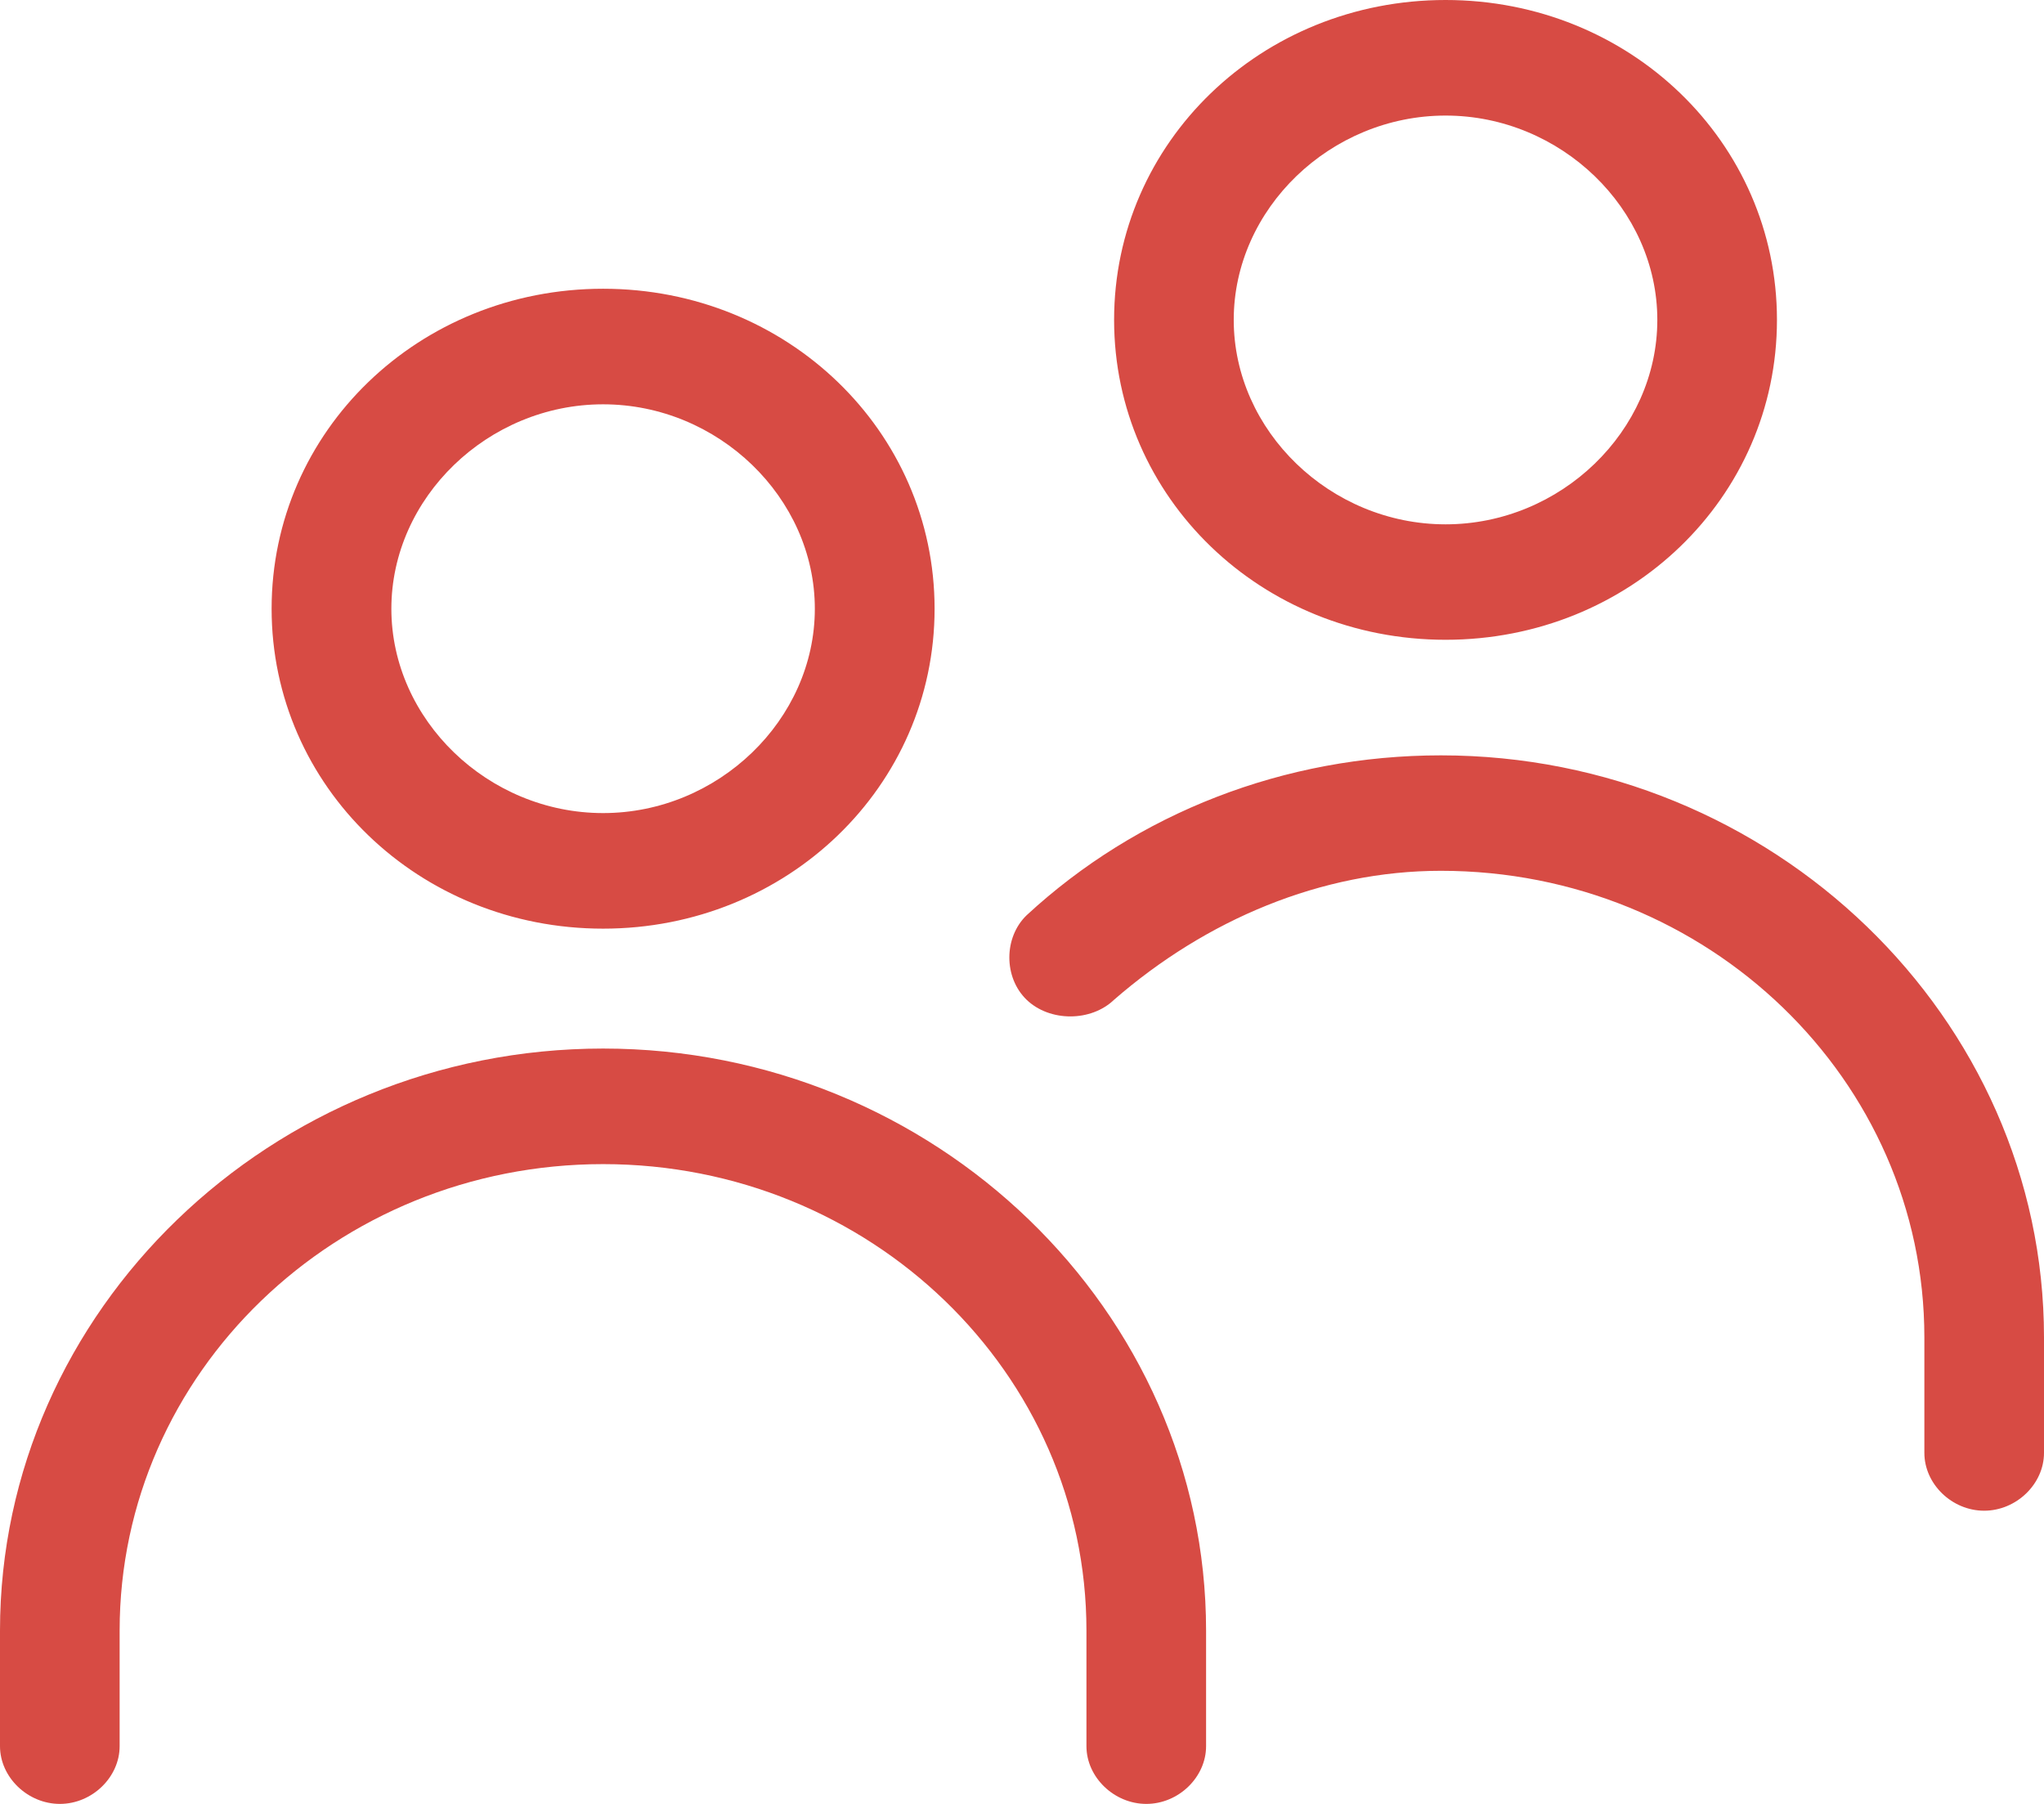 <svg width="17" height="15" viewBox="0 0 17 15" fill="none" xmlns="http://www.w3.org/2000/svg">
<path d="M10.031 14.52C10.031 14.778 9.802 15 9.534 15C9.266 15 9.036 14.778 9.036 14.52V13.559C9.036 11.416 7.236 9.68 5.016 9.68C2.795 9.68 0.995 11.416 0.995 13.559V14.52C0.995 14.778 0.766 15 0.498 15C0.23 15 0 14.778 0 14.52V13.559C0 10.899 2.259 8.719 5.016 8.719C7.773 8.719 10.031 10.899 10.031 13.559V14.52ZM9.266 8.313C9.074 8.498 8.73 8.498 8.538 8.313C8.347 8.128 8.347 7.796 8.538 7.611C9.457 6.761 10.682 6.281 11.984 6.281C14.741 6.281 17 8.461 17 11.121V12.081C17 12.34 16.77 12.562 16.502 12.562C16.234 12.562 16.005 12.34 16.005 12.081V11.121C16.005 8.978 14.205 7.241 11.984 7.241C10.989 7.241 10.031 7.648 9.266 8.313ZM5.016 7.722C3.484 7.722 2.259 6.539 2.259 5.062C2.259 3.584 3.484 2.401 5.016 2.401C6.547 2.401 7.773 3.584 7.773 5.062C7.773 6.539 6.547 7.722 5.016 7.722ZM5.016 6.761C5.973 6.761 6.777 5.985 6.777 5.062C6.777 4.138 5.973 3.362 5.016 3.362C4.059 3.362 3.255 4.138 3.255 5.062C3.255 5.985 4.059 6.761 5.016 6.761ZM12.023 5.32C10.491 5.32 9.266 4.138 9.266 2.66C9.266 1.182 10.491 0 12.023 0C13.554 0 14.779 1.182 14.779 2.66C14.779 4.138 13.554 5.32 12.023 5.32ZM12.023 4.36C12.98 4.36 13.784 3.584 13.784 2.66C13.784 1.736 12.98 0.961 12.023 0.961C11.065 0.961 10.261 1.736 10.261 2.66C10.261 3.584 11.065 4.36 12.023 4.36Z" fill="#D74B44"/>
</svg>
